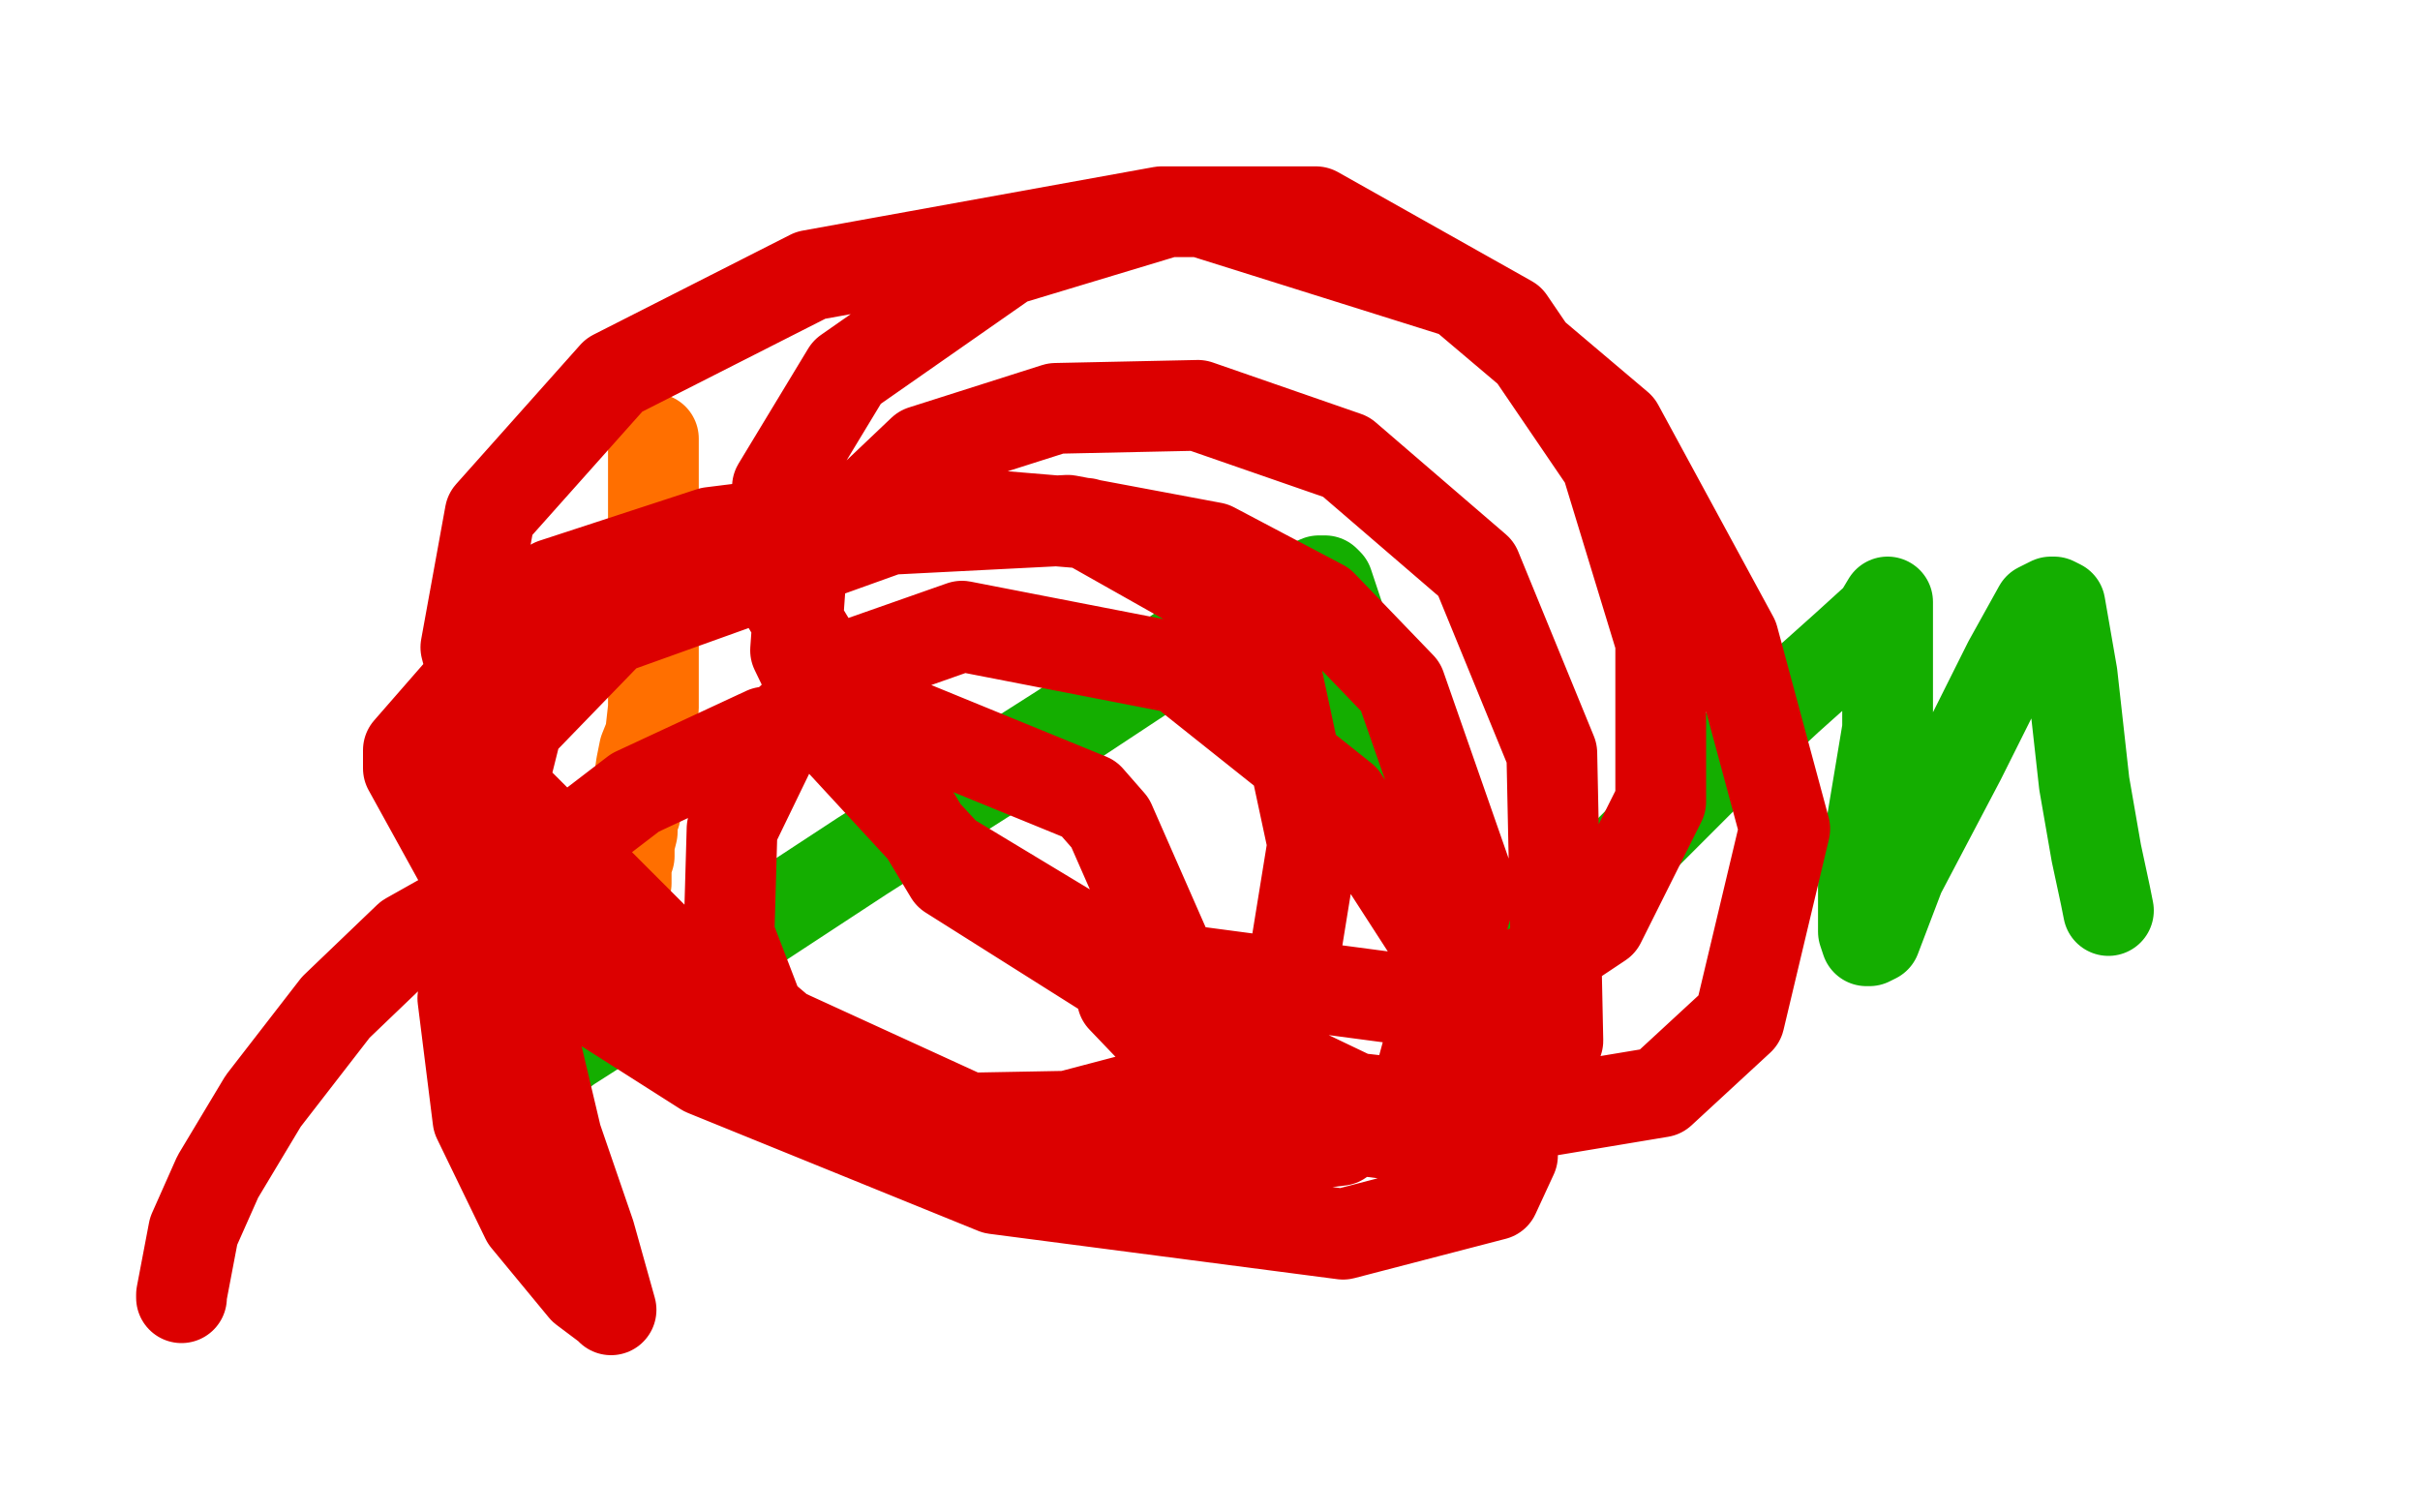 <?xml version="1.0" standalone="no"?>
<!DOCTYPE svg PUBLIC "-//W3C//DTD SVG 1.1//EN"
"http://www.w3.org/Graphics/SVG/1.1/DTD/svg11.dtd">

<svg width="800" height="500" version="1.1" xmlns="http://www.w3.org/2000/svg" xmlns:xlink="http://www.w3.org/1999/xlink" style="stroke-antialiasing: false"><desc>This SVG has been created on https://colorillo.com/</desc><rect x='0' y='0' width='800' height='500' style='fill: rgb(255,255,255); stroke-width:0' /><polyline points="216,145 216,147 216,147 216,151 216,151 216,162 216,162 216,170 216,170 216,178 216,178 216,185 216,185 216,191 216,193 216,196 216,201 216,206 216,212 216,214 216,218 216,223 216,228 216,234 215,243 213,248 212,253 211,260 211,264 210,269 209,271 209,275 208,279 208,283 207,286 207,290 207,291 207,292" style="fill: none; stroke: #ff6f00; stroke-width: 30; stroke-linejoin: round; stroke-linecap: round; stroke-antialiasing: false; stroke-antialias: 0; opacity: 1.0"/>
<polyline points="179,354 175,358 175,358 165,362 165,362 166,362 188,346 224,323 285,283 351,241 401,208 436,192 438,192 439,193 443,205 450,234 462,265 472,286 481,306 484,311 485,315 488,317 489,317 491,318 513,307 534,286 563,257 591,231 610,214 621,204 624,199 624,200 624,241 616,289 616,308 617,311 618,311 620,310 628,289 648,251 664,219 674,201 678,199 679,199 681,200 685,223 689,259 693,282 696,296 697,301" style="fill: none; stroke: #14ae00; stroke-width: 30; stroke-linejoin: round; stroke-linecap: round; stroke-antialiasing: false; stroke-antialias: 0; opacity: 1.0"/>
<polyline points="60,429 60,428 60,428 64,407 64,407 72,389 72,389 87,364 87,364 111,333 111,333 135,310 135,310 151,301 151,301 161,299 167,307 175,338 184,376 195,408 202,433 201,432 193,426 174,403 158,370 153,330 163,298 210,262 253,242 294,237 360,264 367,272 396,338 395,369 384,384 366,387 334,386 291,369 251,335 241,309 242,274 258,241 281,220 318,207 390,221 444,264 475,312 497,357 500,382 494,395 444,408 329,393 233,354 167,312 135,254 135,248 183,193 235,176 299,168 359,173 398,195 422,223 434,279 428,316 413,340 391,359 353,369 299,370 201,332 174,300 164,268 171,240 202,208 294,175 353,172 401,181 437,200 463,227 485,290 485,299 469,358 443,377 394,383 321,370 238,332 166,260 154,214 162,170 203,124 268,91 384,70 397,70 483,97 535,141 573,211 590,274 575,337 549,361 501,369 448,363 379,330 314,289 258,196 257,161 280,123 333,86 386,70 435,70 499,106 531,153 549,212 549,265 529,305 505,321 469,331 371,318 313,283 277,244 263,215 265,187 305,149 349,135 396,134 445,151 488,188 513,249 515,344 489,370 460,375 422,370 393,353 371,330" style="fill: none; stroke: #dc0000; stroke-width: 30; stroke-linejoin: round; stroke-linecap: round; stroke-antialiasing: false; stroke-antialias: 0; opacity: 1.0"/>
</svg>
